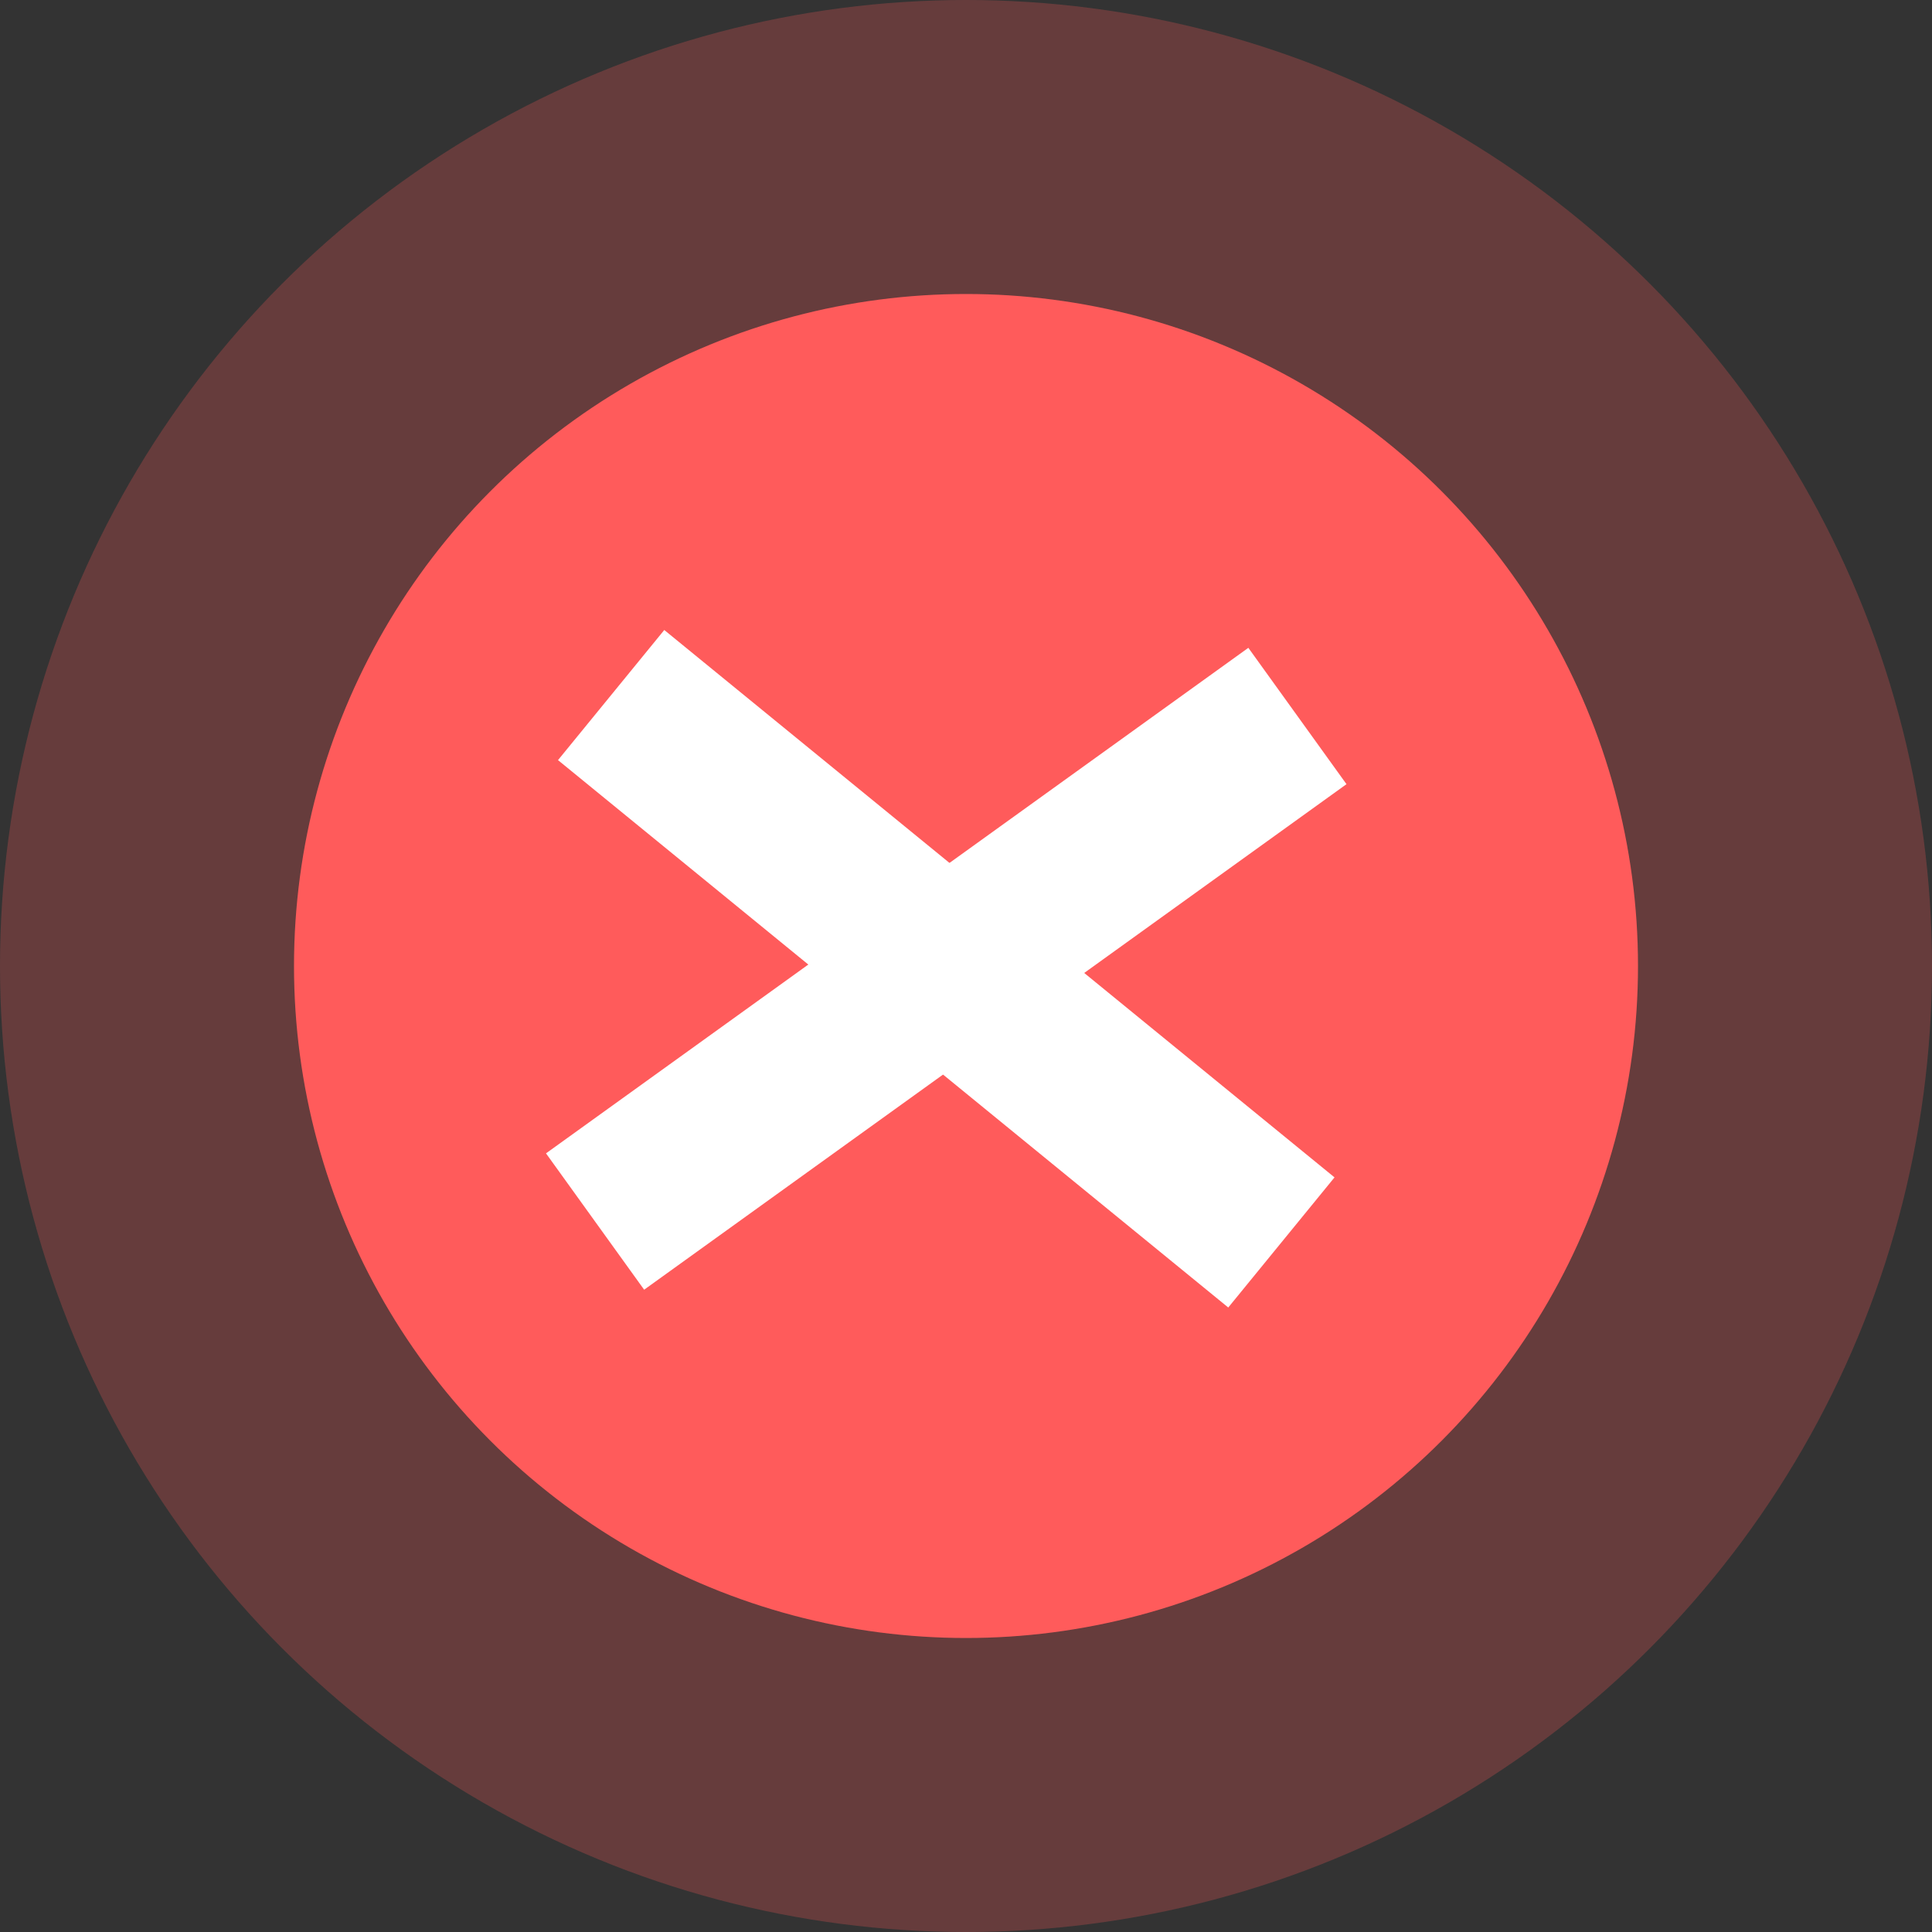 <?xml version="1.0" encoding="UTF-8"?> <svg xmlns="http://www.w3.org/2000/svg" width="46" height="46" viewBox="0 0 46 46" fill="none"><rect x="0" y="0" width="46" height="46" fill="#333333" stroke="none"/> <circle cx="23" cy="23" r="23" fill="#FF5B5B" fill-opacity="0.25"></circle> <circle cx="23" cy="23" r="16" fill="#FF5B5B"></circle> <rect x="15.816" y="15" width="20.604" height="4" transform="rotate(39.238 15.816 15)" fill="white"></rect> <rect x="13" y="27.461" width="20.604" height="4" transform="rotate(-35.746 13 27.461)" fill="white"></rect> </svg> 